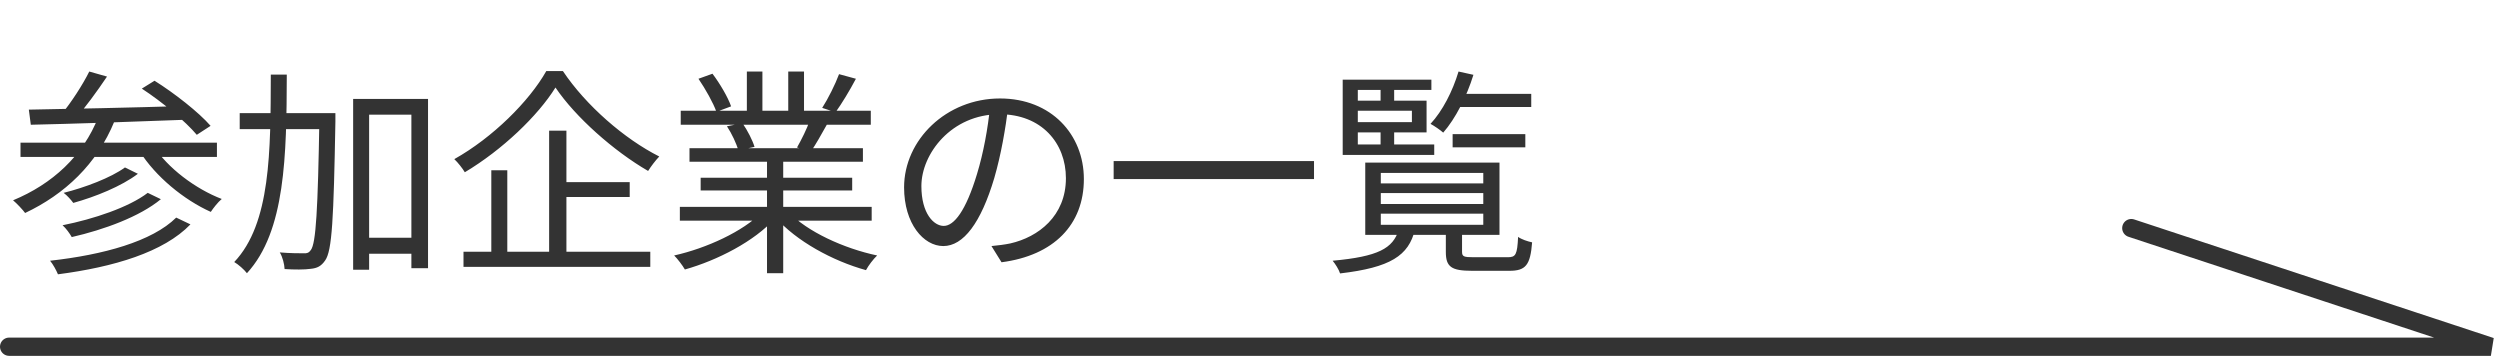 <svg width="274" height="39" viewBox="0 0 274 39" fill="none" xmlns="http://www.w3.org/2000/svg">
<path d="M9.784 7.84L11.728 8.392C10.648 10 9.304 11.848 8.224 13.048L6.76 12.496C7.792 11.248 9.088 9.256 9.784 7.84ZM15.544 9.712L16.936 8.848C19.12 10.216 21.784 12.304 23.08 13.792L21.568 14.776C20.344 13.312 17.752 11.152 15.544 9.712ZM3.16 12.016C7.408 11.944 14.224 11.8 20.56 11.608L20.488 13.12C14.344 13.36 7.744 13.576 3.376 13.672L3.16 12.016ZM2.248 15.64H23.776V17.2H2.248V15.64ZM13.696 18.352L15.112 19.048C13.312 20.416 10.456 21.568 8.032 22.24C7.792 21.904 7.36 21.424 6.976 21.136C9.28 20.56 12.16 19.48 13.696 18.352ZM16.192 21.136L17.632 21.832C15.304 23.752 11.416 25.168 7.864 25.984C7.648 25.6 7.24 25.024 6.856 24.688C10.24 24.016 14.128 22.72 16.192 21.136ZM19.312 23.848L20.872 24.592C17.944 27.64 12.448 29.272 6.352 30.064C6.16 29.608 5.824 28.984 5.488 28.576C11.32 27.928 16.672 26.464 19.312 23.848ZM10.768 12.832L12.544 13.288C10.624 17.992 7.072 21.304 2.752 23.344C2.512 23.008 1.84 22.288 1.432 21.952C5.728 20.176 9.112 17.08 10.768 12.832ZM16.816 15.976C18.352 18.4 21.424 20.704 24.304 21.808C23.896 22.144 23.368 22.816 23.104 23.224C20.152 21.904 17.032 19.336 15.304 16.576L16.816 15.976ZM39.52 26.056H46.048V27.808H39.52V26.056ZM26.272 12.4H35.488V14.152H26.272V12.4ZM38.704 10.84H46.912V29.392H45.088V12.568H40.456V29.56H38.704V10.84ZM35.008 12.4H36.76C36.76 12.4 36.76 13.072 36.76 13.312C36.568 23.992 36.4 27.496 35.632 28.552C35.2 29.176 34.768 29.392 34.048 29.464C33.376 29.56 32.272 29.56 31.192 29.488C31.168 28.96 30.976 28.168 30.664 27.664C31.792 27.76 32.824 27.76 33.28 27.76C33.64 27.784 33.856 27.712 34.072 27.4C34.624 26.656 34.84 23.104 35.008 12.832V12.4ZM29.68 8.176H31.432C31.408 17.032 31.288 25.36 27.064 29.944C26.752 29.536 26.128 28.984 25.672 28.72C29.68 24.496 29.656 16.576 29.68 8.176ZM60.88 9.592C58.96 12.688 55.048 16.432 50.944 18.88C50.704 18.472 50.2 17.824 49.792 17.44C53.992 15.088 58 11.104 59.872 7.792H61.696C64.216 11.56 68.44 15.232 72.256 17.152C71.824 17.608 71.368 18.208 71.032 18.736C67.264 16.552 63.064 12.832 60.88 9.592ZM61.048 19.96H69.016V21.592H61.048V19.96ZM50.8 27.592H71.272V29.248H50.8V27.592ZM60.184 14.32H62.08V28.456H60.184V14.32ZM53.848 18.664H55.6V28.384H53.848V18.664ZM74.512 22.672H95.536V24.184H74.512V22.672ZM74.608 12.136H95.44V13.672H74.608V12.136ZM75.568 16.24H94.576V17.728H75.568V16.24ZM76.792 19.48H93.4V20.872H76.792V19.48ZM84.064 16.936H85.84V29.944H84.064V16.936ZM81.856 7.84H83.56V12.856H81.856V7.84ZM86.392 7.84H88.12V12.784H86.392V7.84ZM83.488 23.272L84.928 23.944C82.696 26.44 78.64 28.528 75.064 29.536C74.8 29.08 74.272 28.384 73.888 28C77.44 27.208 81.448 25.36 83.488 23.272ZM86.416 23.224C88.456 25.384 92.488 27.232 96.136 28C95.728 28.384 95.176 29.104 94.912 29.608C91.264 28.6 87.256 26.416 85 23.824L86.416 23.224ZM91.96 8.128L93.808 8.632C93.112 9.952 92.248 11.368 91.576 12.304L90.112 11.824C90.76 10.816 91.552 9.232 91.96 8.128ZM88.744 13.216L90.616 13.672C90.016 14.752 89.392 15.856 88.864 16.624L87.352 16.168C87.832 15.328 88.456 14.08 88.744 13.216ZM76.552 8.632L78.088 8.08C78.904 9.16 79.792 10.672 80.128 11.656L78.52 12.256C78.184 11.296 77.32 9.76 76.552 8.632ZM79.672 13.84L81.376 13.504C81.928 14.296 82.48 15.376 82.696 16.096L80.92 16.48C80.728 15.76 80.2 14.632 79.672 13.84ZM110.512 11.632C110.2 14.128 109.72 16.936 108.976 19.504C107.512 24.424 105.592 26.968 103.384 26.968C101.224 26.968 99.088 24.52 99.088 20.536C99.088 15.328 103.72 10.792 109.6 10.792C115.216 10.792 118.792 14.752 118.792 19.624C118.792 24.64 115.48 28 109.768 28.744L108.664 26.968C109.432 26.896 110.152 26.8 110.728 26.68C113.8 25.984 116.824 23.68 116.824 19.528C116.824 15.688 114.16 12.52 109.552 12.52C104.272 12.52 100.984 16.864 100.984 20.392C100.984 23.416 102.352 24.76 103.432 24.76C104.56 24.76 105.856 23.128 107.08 19.072C107.776 16.792 108.28 14.08 108.52 11.584L110.512 11.632ZM122.056 17.656H144.016V19.624H122.056V17.656ZM151.336 21.16V22.36H162.568V21.16H151.336ZM151.336 23.416V24.64H162.568V23.416H151.336ZM151.336 18.952V20.104H162.568V18.952H151.336ZM149.632 17.824H164.344V25.744H149.632V17.824ZM158.464 25.12H160.24V27.592C160.24 28.12 160.432 28.192 161.512 28.192C162.016 28.192 164.56 28.192 165.256 28.192C166.12 28.192 166.288 27.928 166.384 25.96C166.72 26.224 167.44 26.464 167.92 26.56C167.728 29.08 167.2 29.68 165.424 29.68C164.92 29.68 161.824 29.68 161.344 29.68C159.064 29.68 158.464 29.248 158.464 27.616V25.12ZM153.304 25.168H155.08C154.384 28.024 152.392 29.32 146.872 29.968C146.752 29.56 146.344 28.912 146.056 28.576C151.048 28.12 152.68 27.232 153.304 25.168ZM159.208 14.704H167.176V16.144H159.208V14.704ZM159.472 10.288H167.824V11.728H159.472V10.288ZM159.856 7.84L161.488 8.2C160.744 10.6 159.52 13 158.176 14.536C157.888 14.272 157.192 13.792 156.784 13.576C158.104 12.16 159.208 10 159.856 7.84ZM151.312 9.304H152.8V11.536H151.312V9.304ZM151.312 13.816H152.8V16.12H151.312V13.816ZM148.072 11.032H156.352V14.512H148.072V13.384H154.744V12.136H148.072V11.032ZM156.88 8.728V9.856H148.816V15.832H157.192V16.984H147.16V8.728H156.88Z" fill="#333333"/>
<path d="M1 38H273L233.591 25" stroke="#333333" stroke-width="2" stroke-linecap="round"/>
</svg>
